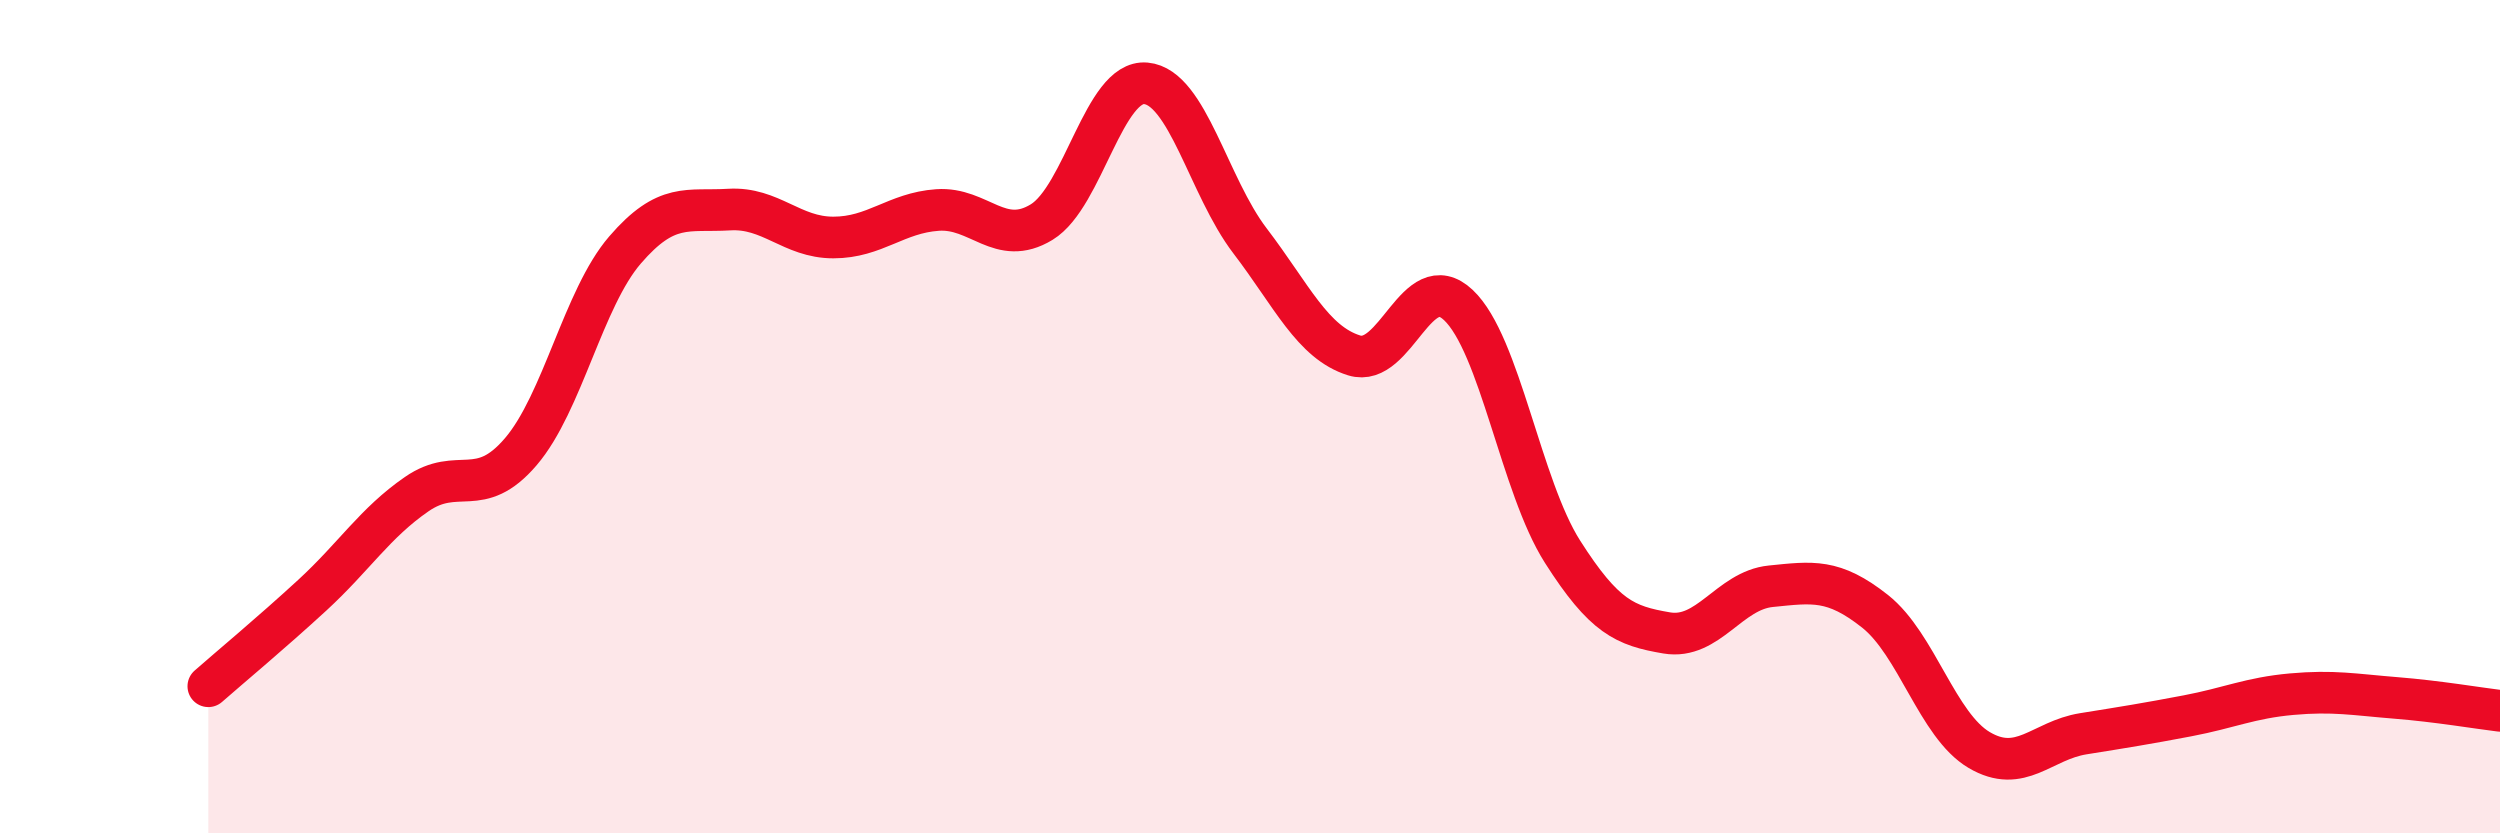 
    <svg width="60" height="20" viewBox="0 0 60 20" xmlns="http://www.w3.org/2000/svg">
      <path
        d="M 5,16.47 C 5.5,16.03 6.5,15.2 7.5,14.28 C 8.5,13.36 9,12.55 10,11.86 C 11,11.17 11.5,12.01 12.5,10.84 C 13.5,9.67 14,7.16 15,6 C 16,4.84 16.5,5.09 17.5,5.03 C 18.5,4.97 19,5.7 20,5.7 C 21,5.7 21.5,5.11 22.5,5.04 C 23.5,4.97 24,5.94 25,5.33 C 26,4.72 26.5,1.91 27.5,2 C 28.5,2.09 29,4.47 30,5.78 C 31,7.09 31.5,8.22 32.5,8.53 C 33.5,8.84 34,6.38 35,7.32 C 36,8.26 36.5,11.67 37.5,13.24 C 38.5,14.81 39,15.02 40,15.19 C 41,15.36 41.5,14.17 42.5,14.07 C 43.5,13.97 44,13.88 45,14.67 C 46,15.46 46.5,17.41 47.5,18 C 48.5,18.59 49,17.77 50,17.61 C 51,17.45 51.5,17.37 52.5,17.18 C 53.5,16.99 54,16.75 55,16.66 C 56,16.57 56.5,16.67 57.5,16.75 C 58.5,16.83 59.5,17 60,17.06L60 20L5 20Z"
        fill="#EB0A25"
        opacity="0.1"
        stroke-linecap="round"
        stroke-linejoin="round"
      />
      <path
        d="M 5,16.47 C 5.5,16.03 6.5,15.2 7.5,14.28 C 8.5,13.36 9,12.55 10,11.86 C 11,11.17 11.5,12.01 12.5,10.84 C 13.5,9.67 14,7.16 15,6 C 16,4.84 16.5,5.09 17.5,5.03 C 18.5,4.97 19,5.7 20,5.7 C 21,5.7 21.5,5.11 22.5,5.04 C 23.5,4.97 24,5.94 25,5.33 C 26,4.72 26.5,1.91 27.5,2 C 28.5,2.09 29,4.47 30,5.78 C 31,7.09 31.5,8.22 32.5,8.53 C 33.5,8.84 34,6.38 35,7.32 C 36,8.26 36.5,11.67 37.5,13.24 C 38.5,14.81 39,15.02 40,15.19 C 41,15.36 41.5,14.17 42.5,14.07 C 43.5,13.97 44,13.88 45,14.67 C 46,15.46 46.5,17.41 47.5,18 C 48.5,18.59 49,17.77 50,17.61 C 51,17.45 51.5,17.37 52.5,17.18 C 53.5,16.99 54,16.75 55,16.66 C 56,16.57 56.5,16.67 57.5,16.75 C 58.5,16.83 59.5,17 60,17.06"
        stroke="#EB0A25"
        stroke-width="1"
        fill="none"
        stroke-linecap="round"
        stroke-linejoin="round"
      />
    </svg>
  